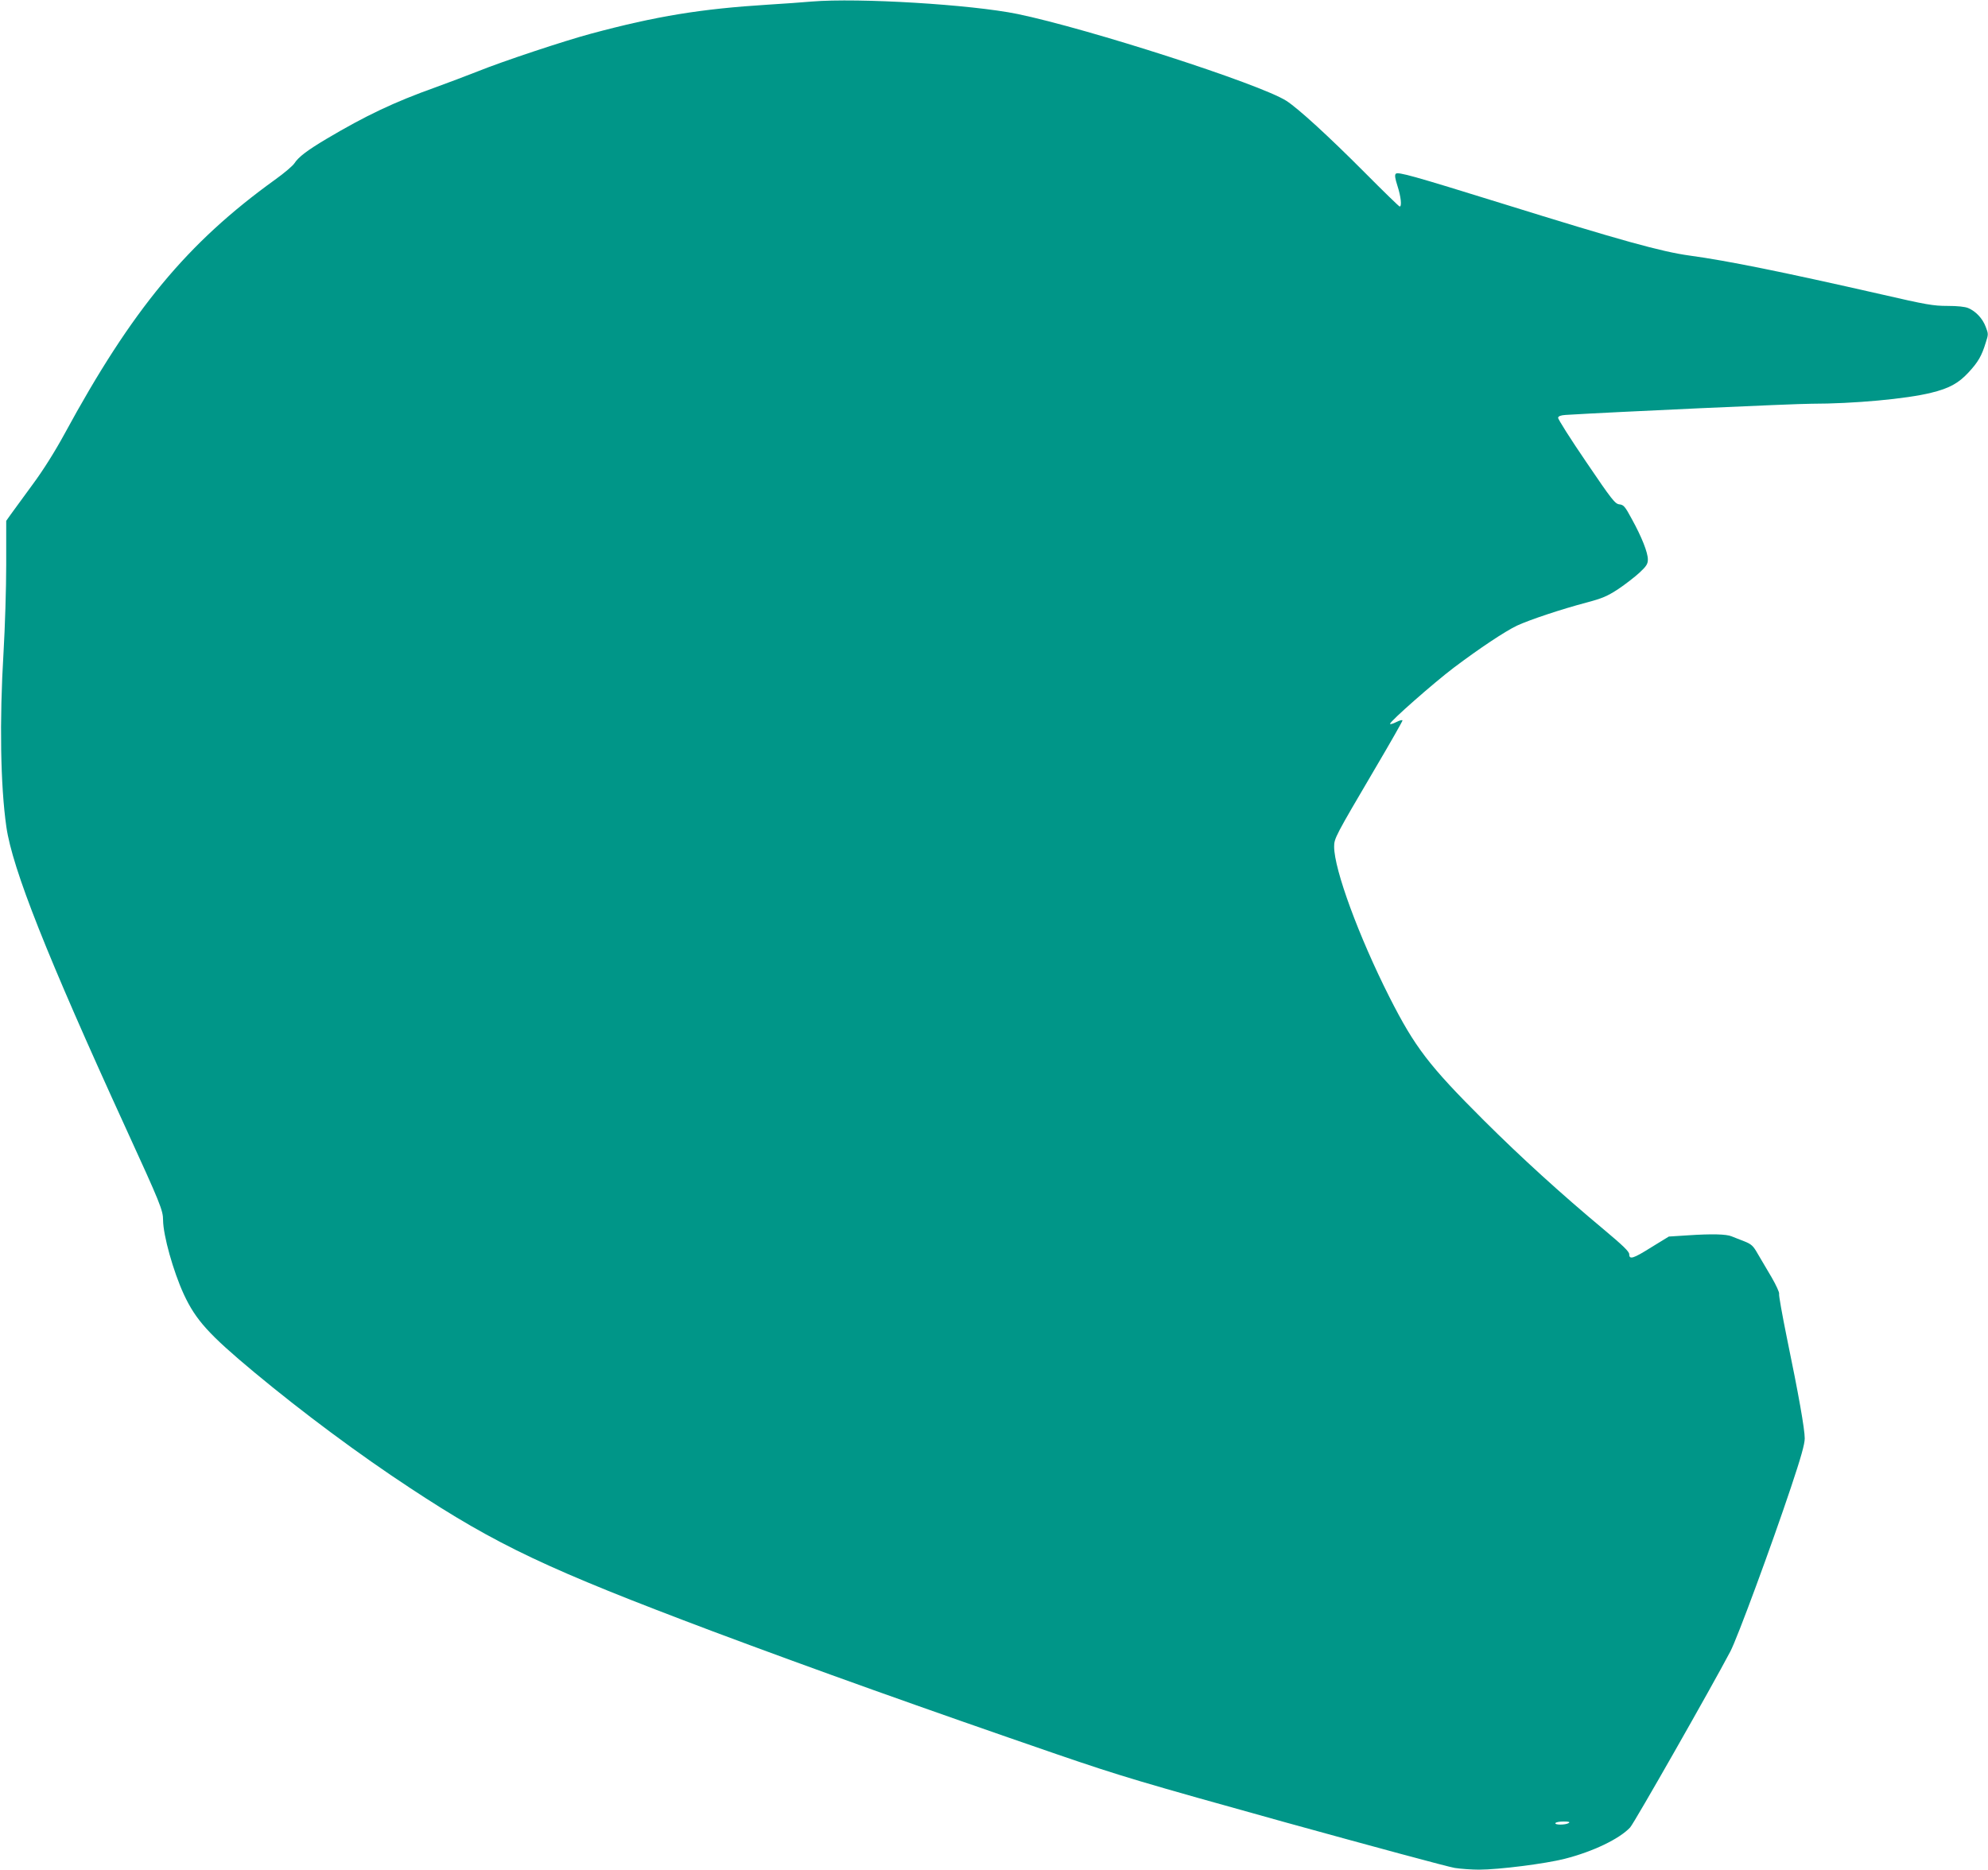 <?xml version="1.0" standalone="no"?>
<!DOCTYPE svg PUBLIC "-//W3C//DTD SVG 20010904//EN"
 "http://www.w3.org/TR/2001/REC-SVG-20010904/DTD/svg10.dtd">
<svg version="1.0" xmlns="http://www.w3.org/2000/svg"
 width="1280pt" height="1204pt" viewBox="0 0 1280 1204"
 preserveAspectRatio="xMidYMid meet">
<g transform="translate(0,1204) scale(0.1,-0.1)"
fill="#009688" stroke="none">
<path d="M5225 12030 c-55 -5 -181 -14 -280 -20 -430 -27 -716 -73 -1140 -187
-168 -45 -564 -176 -730 -243 -71 -28 -193 -74 -270 -102 -269 -96 -451 -183
-704 -333 -124 -74 -179 -116 -205 -156 -10 -16 -66 -64 -125 -106 -566 -408
-920 -835 -1356 -1638 -61 -112 -138 -235 -205 -325 -58 -80 -120 -165 -138
-189 l-32 -45 0 -281 c0 -155 -8 -407 -17 -561 -27 -447 -20 -864 18 -1129 39
-270 260 -828 769 -1940 223 -487 240 -529 240 -593 1 -98 65 -328 134 -478
77 -165 160 -257 453 -501 314 -261 673 -528 1003 -745 563 -371 886 -523
1951 -924 649 -243 1357 -496 2214 -791 411 -141 539 -179 1470 -438 561 -155
1052 -288 1092 -294 39 -6 110 -11 156 -11 126 0 427 38 552 70 181 46 352
128 421 202 26 28 524 903 645 1133 44 83 264 679 390 1056 65 194 89 280 89
316 0 60 -39 281 -115 648 -30 148 -53 276 -50 283 3 8 -19 56 -48 106 -30 50
-70 118 -89 151 -30 53 -41 63 -89 82 -30 11 -65 26 -79 31 -34 15 -130 17
-280 7 l-125 -8 -111 -68 c-119 -75 -144 -82 -144 -46 0 17 -39 55 -162 158
-277 231 -533 464 -774 704 -355 354 -444 471 -608 794 -197 390 -356 822
-356 969 0 53 8 68 262 500 98 166 178 307 178 312 0 6 -18 1 -40 -10 -22 -11
-40 -16 -40 -11 0 16 283 265 410 361 166 125 328 233 407 271 82 38 286 106
449 149 101 27 132 40 204 87 46 31 108 79 137 106 44 41 53 56 53 84 0 45
-39 144 -103 260 -44 82 -53 92 -80 95 -28 3 -48 28 -214 273 -101 148 -182
276 -181 285 2 10 17 16 48 18 310 19 1473 72 1583 72 270 0 613 31 772 71
115 28 175 61 239 130 62 67 85 106 111 191 18 55 18 58 0 104 -20 53 -63 99
-112 120 -21 9 -69 14 -134 14 -91 0 -137 8 -428 75 -629 143 -988 216 -1231
249 -183 25 -445 98 -1210 336 -570 177 -669 205 -683 191 -8 -8 -5 -29 11
-79 22 -68 29 -132 14 -132 -4 0 -106 99 -227 221 -234 235 -428 412 -503 460
-172 109 -1273 464 -1731 559 -299 61 -1022 105 -1326 80z m4875 -11730 c-20
-13 -93 -13 -85 0 3 6 27 10 53 10 34 0 43 -3 32 -10z"/>
</g>
</svg>
